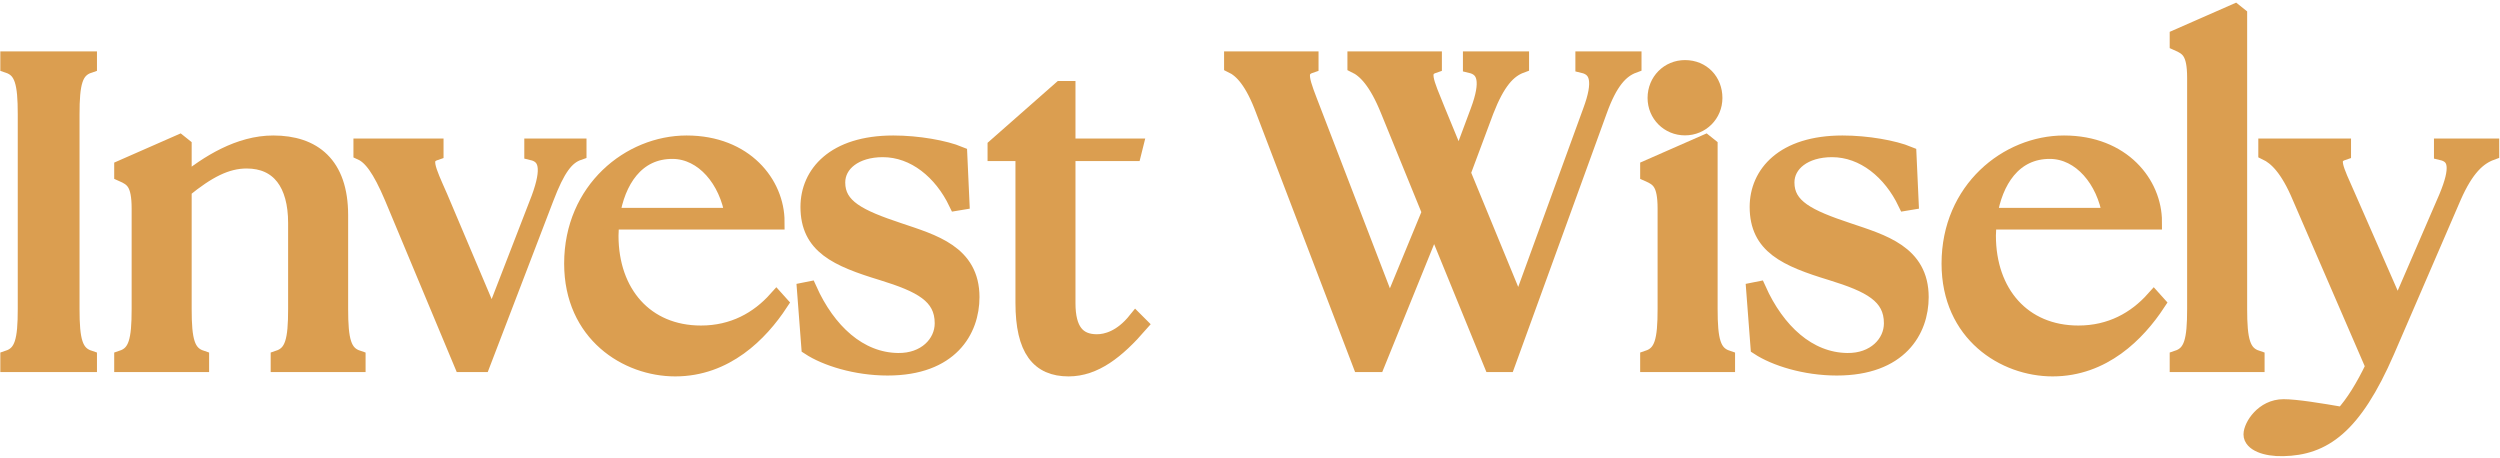 <svg width="803" height="147" viewBox="0 0 803 147" fill="none" xmlns="http://www.w3.org/2000/svg">
<path d="M2.605 117V115.04C7.225 113.5 8.205 109.3 8.205 99.22V36.78C8.205 26.7 7.225 22.5 2.605 20.96V19H28.645V20.96C24.026 22.5 23.046 26.7 23.046 36.78V99.22C23.046 109.3 24.026 113.5 28.645 115.04V117H2.605Z" fill="#DB9E50"/>
<path d="M39.184 117V115.04C43.804 113.5 44.784 109.3 44.784 99.22V67.02C44.784 58.76 42.684 57.36 39.184 55.82V53.86L57.664 45.74L59.064 46.86V58.62C66.764 52.32 76.844 46.02 87.764 46.02C100.644 46.02 109.324 52.74 109.324 69.12V99.22C109.324 109.3 110.304 113.5 114.924 115.04V117H89.444V115.04C94.064 113.5 95.044 109.3 95.044 99.22V71.64C95.044 59.04 89.584 51.62 79.224 51.62C72.644 51.62 66.624 54.84 59.064 61V99.22C59.064 109.3 60.044 113.5 64.664 115.04V117H39.184Z" fill="#DB9E50"/>
<path d="M125.965 63.38C122.045 54.14 119.105 50.36 116.025 48.96V47H139.965V48.96C135.345 50.5 137.305 54.14 141.365 63.38L158.025 102.72L173.145 63.66C176.645 54.14 175.665 50.08 170.905 48.96V47H185.885V48.96C181.825 50.36 179.025 54.14 175.385 63.66L154.945 117H148.365L125.965 63.38Z" fill="#DB9E50"/>
<path d="M216.885 118.4C201.345 118.4 183.705 107.34 183.705 84.66C183.705 60.86 202.325 46.02 220.525 46.02C239.425 46.02 249.505 59.04 249.505 71.22H196.445C196.305 72.76 196.165 74.16 196.165 75.7C196.165 94.04 207.365 107.06 225.145 107.06C235.505 107.06 243.485 102.58 249.365 96L250.625 97.4C244.185 107.2 233.125 118.4 216.885 118.4ZM196.585 69.26H235.365C233.545 57.78 225.845 48.68 216.185 48.54C204.285 48.4 198.265 58.34 196.585 69.26Z" fill="#DB9E50"/>
<path d="M285.09 118.12C274.87 118.12 265.21 115.04 259.89 111.54L258.49 93.2L259.89 92.92C265.91 106.36 275.99 115.74 288.45 115.88C297.13 116.02 302.73 110.28 302.73 103.84C302.73 94.88 295.59 91.38 283.41 87.6C268.71 83.12 259.61 79.06 259.61 66.46C259.61 55.82 267.87 46.02 286.91 46.02C294.89 46.02 303.43 47.56 308.19 49.52L308.89 64.92L307.21 65.2C302.45 55.26 293.77 47.98 283.55 47.98C274.73 47.98 268.99 52.6 268.99 58.62C268.99 66.46 275.99 69.82 288.59 74.02C299.79 77.8 312.11 81.16 312.11 95.44C312.11 106.08 305.39 118.12 285.09 118.12Z" fill="#DB9E50"/>
<path d="M343.224 118.4C333.704 118.4 328.664 112.38 328.664 97.26V49.24H319.704V47L340.704 28.52H342.944V47H364.644L364.084 49.24H342.944V97.4C342.944 106.08 346.164 109.86 352.324 109.86C355.404 109.86 360.164 108.6 364.784 102.86L366.184 104.26C358.764 112.8 351.624 118.4 343.224 118.4Z" fill="#DB9E50"/>
<path d="M445.934 35.52C442.154 26.14 438.514 22.5 435.294 20.96V19H460.634V20.96C456.014 22.5 457.974 26.14 461.754 35.52L468.614 52.18L474.774 35.66C478.274 26.28 477.154 22.08 472.394 20.96V19H488.634V20.96C484.434 22.5 480.934 26.28 477.294 35.66L469.874 55.54L487.794 99.08L510.894 35.66C514.394 26.28 513.274 22.08 508.514 20.96V19H524.754V20.96C520.554 22.5 517.054 26.28 513.694 35.66L484.154 117H479.114L460.634 71.78L442.294 117H436.974L405.894 35.66C402.394 26.14 398.894 22.5 395.674 20.96V19H421.014V20.96C416.394 22.5 418.214 26.14 421.854 35.66L446.354 99.36L459.234 68.14L445.934 35.52Z" fill="#DB9E50"/>
<path d="M529.32 117V115.04C533.94 113.5 534.92 109.3 534.92 99.22V67.02C534.92 58.76 532.82 57.36 529.32 55.82V53.86L547.8 45.74L549.2 46.86V99.22C549.2 109.3 550.18 113.5 554.8 115.04V117H529.32ZM531.7 31.46C531.7 26 535.9 21.8 541.22 21.8C546.82 21.8 550.74 26 550.74 31.46C550.74 36.78 546.54 40.98 541.22 40.98C535.9 40.98 531.7 36.78 531.7 31.46Z" fill="#DB9E50"/>
<path d="M589.973 118.12C579.753 118.12 570.093 115.04 564.773 111.54L563.373 93.2L564.773 92.92C570.793 106.36 580.873 115.74 593.333 115.88C602.013 116.02 607.613 110.28 607.613 103.84C607.613 94.88 600.473 91.38 588.293 87.6C573.593 83.12 564.493 79.06 564.493 66.46C564.493 55.82 572.753 46.02 591.793 46.02C599.773 46.02 608.313 47.56 613.073 49.52L613.773 64.92L612.093 65.2C607.333 55.26 598.653 47.98 588.433 47.98C579.613 47.98 573.873 52.6 573.873 58.62C573.873 66.46 580.873 69.82 593.473 74.02C604.673 77.8 616.993 81.16 616.993 95.44C616.993 106.08 610.273 118.12 589.973 118.12Z" fill="#DB9E50"/>
<path d="M659.307 118.4C643.767 118.4 626.127 107.34 626.127 84.66C626.127 60.86 644.747 46.02 662.947 46.02C681.847 46.02 691.927 59.04 691.927 71.22H638.867C638.727 72.76 638.587 74.16 638.587 75.7C638.587 94.04 649.787 107.06 667.567 107.06C677.927 107.06 685.907 102.58 691.787 96L693.047 97.4C686.607 107.2 675.547 118.4 659.307 118.4ZM639.007 69.26H677.787C675.967 57.78 668.267 48.68 658.607 48.54C646.707 48.4 640.687 58.34 639.007 69.26Z" fill="#DB9E50"/>
<path d="M699.405 117V115.04C704.025 113.5 705.005 109.3 705.005 99.22V25.02C705.005 16.76 702.905 15.36 699.405 13.82V11.86L717.885 3.74L719.285 4.86V99.22C719.285 109.3 720.265 113.5 724.885 115.04V117H699.405Z" fill="#DB9E50"/>
<path d="M733.331 144.02C727.591 144.16 723.111 142.34 723.111 139.54C723.111 136.88 726.891 130.72 733.471 130.72C737.531 130.72 745.231 131.98 752.511 133.24C755.871 129.6 759.231 124.14 762.311 117.7L738.791 63.38C734.871 54 731.091 50.5 727.871 48.96V47H752.651V48.96C748.031 50.5 750.131 54 754.191 63.24L770.151 99.64L785.831 63.38C789.751 54 789.051 50.08 784.291 48.96V47H800.251V48.96C796.051 50.5 792.131 54 788.071 63.24L766.651 112.8C756.011 137.3 746.211 143.74 733.331 144.02Z" fill="#DB9E50"/>
<path d="M2.605 117V115.04C7.225 113.5 8.205 109.3 8.205 99.22V36.78C8.205 26.7 7.225 22.5 2.605 20.96V19H28.645V20.96C24.026 22.5 23.046 26.7 23.046 36.78V99.22C23.046 109.3 24.026 113.5 28.645 115.04V117H2.605Z" stroke="#DB9E50" stroke-width="5"/>
<path d="M39.184 117V115.04C43.804 113.5 44.784 109.3 44.784 99.22V67.02C44.784 58.76 42.684 57.36 39.184 55.82V53.86L57.664 45.74L59.064 46.86V58.62C66.764 52.32 76.844 46.02 87.764 46.02C100.644 46.02 109.324 52.74 109.324 69.12V99.22C109.324 109.3 110.304 113.5 114.924 115.04V117H89.444V115.04C94.064 113.5 95.044 109.3 95.044 99.22V71.64C95.044 59.04 89.584 51.62 79.224 51.62C72.644 51.62 66.624 54.84 59.064 61V99.22C59.064 109.3 60.044 113.5 64.664 115.04V117H39.184Z" stroke="#DB9E50" stroke-width="5"/>
<path d="M125.965 63.38C122.045 54.14 119.105 50.36 116.025 48.96V47H139.965V48.96C135.345 50.5 137.305 54.14 141.365 63.38L158.025 102.72L173.145 63.66C176.645 54.14 175.665 50.08 170.905 48.96V47H185.885V48.96C181.825 50.36 179.025 54.14 175.385 63.66L154.945 117H148.365L125.965 63.38Z" stroke="#DB9E50" stroke-width="5"/>
<path d="M216.885 118.4C201.345 118.4 183.705 107.34 183.705 84.66C183.705 60.86 202.325 46.02 220.525 46.02C239.425 46.02 249.505 59.04 249.505 71.22H196.445C196.305 72.76 196.165 74.16 196.165 75.7C196.165 94.04 207.365 107.06 225.145 107.06C235.505 107.06 243.485 102.58 249.365 96L250.625 97.4C244.185 107.2 233.125 118.4 216.885 118.4ZM196.585 69.26H235.365C233.545 57.78 225.845 48.68 216.185 48.54C204.285 48.4 198.265 58.34 196.585 69.26Z" stroke="#DB9E50" stroke-width="5"/>
<path d="M285.09 118.12C274.87 118.12 265.21 115.04 259.89 111.54L258.49 93.2L259.89 92.92C265.91 106.36 275.99 115.74 288.45 115.88C297.13 116.02 302.73 110.28 302.73 103.84C302.73 94.88 295.59 91.38 283.41 87.6C268.71 83.12 259.61 79.06 259.61 66.46C259.61 55.82 267.87 46.02 286.91 46.02C294.89 46.02 303.43 47.56 308.19 49.52L308.89 64.92L307.21 65.2C302.45 55.26 293.77 47.98 283.55 47.98C274.73 47.98 268.99 52.6 268.99 58.62C268.99 66.46 275.99 69.82 288.59 74.02C299.79 77.8 312.11 81.16 312.11 95.44C312.11 106.08 305.39 118.12 285.09 118.12Z" stroke="#DB9E50" stroke-width="5"/>
<path d="M343.224 118.4C333.704 118.4 328.664 112.38 328.664 97.26V49.24H319.704V47L340.704 28.52H342.944V47H364.644L364.084 49.24H342.944V97.4C342.944 106.08 346.164 109.86 352.324 109.86C355.404 109.86 360.164 108.6 364.784 102.86L366.184 104.26C358.764 112.8 351.624 118.4 343.224 118.4Z" stroke="#DB9E50" stroke-width="5"/>
<path d="M445.934 35.52C442.154 26.14 438.514 22.5 435.294 20.96V19H460.634V20.96C456.014 22.5 457.974 26.14 461.754 35.52L468.614 52.18L474.774 35.66C478.274 26.28 477.154 22.08 472.394 20.96V19H488.634V20.96C484.434 22.5 480.934 26.28 477.294 35.66L469.874 55.54L487.794 99.08L510.894 35.66C514.394 26.28 513.274 22.08 508.514 20.96V19H524.754V20.96C520.554 22.5 517.054 26.28 513.694 35.66L484.154 117H479.114L460.634 71.78L442.294 117H436.974L405.894 35.66C402.394 26.14 398.894 22.5 395.674 20.96V19H421.014V20.96C416.394 22.5 418.214 26.14 421.854 35.66L446.354 99.36L459.234 68.14L445.934 35.52Z" stroke="#DB9E50" stroke-width="5"/>
<path d="M529.32 117V115.04C533.94 113.5 534.92 109.3 534.92 99.22V67.02C534.92 58.76 532.82 57.36 529.32 55.82V53.86L547.8 45.74L549.2 46.86V99.22C549.2 109.3 550.18 113.5 554.8 115.04V117H529.32ZM531.7 31.46C531.7 26 535.9 21.8 541.22 21.8C546.82 21.8 550.74 26 550.74 31.46C550.74 36.78 546.54 40.98 541.22 40.98C535.9 40.98 531.7 36.78 531.7 31.46Z" stroke="#DB9E50" stroke-width="5"/>
<path d="M589.973 118.12C579.753 118.12 570.093 115.04 564.773 111.54L563.373 93.2L564.773 92.92C570.793 106.36 580.873 115.74 593.333 115.88C602.013 116.02 607.613 110.28 607.613 103.84C607.613 94.88 600.473 91.38 588.293 87.6C573.593 83.12 564.493 79.06 564.493 66.46C564.493 55.82 572.753 46.02 591.793 46.02C599.773 46.02 608.313 47.56 613.073 49.52L613.773 64.92L612.093 65.2C607.333 55.26 598.653 47.98 588.433 47.98C579.613 47.98 573.873 52.6 573.873 58.62C573.873 66.46 580.873 69.82 593.473 74.02C604.673 77.8 616.993 81.16 616.993 95.44C616.993 106.08 610.273 118.12 589.973 118.12Z" stroke="#DB9E50" stroke-width="5"/>
<path d="M659.307 118.4C643.767 118.4 626.127 107.34 626.127 84.66C626.127 60.86 644.747 46.02 662.947 46.02C681.847 46.02 691.927 59.04 691.927 71.22H638.867C638.727 72.76 638.587 74.16 638.587 75.7C638.587 94.04 649.787 107.06 667.567 107.06C677.927 107.06 685.907 102.58 691.787 96L693.047 97.4C686.607 107.2 675.547 118.4 659.307 118.4ZM639.007 69.26H677.787C675.967 57.78 668.267 48.68 658.607 48.54C646.707 48.4 640.687 58.34 639.007 69.26Z" stroke="#DB9E50" stroke-width="5"/>
<path d="M699.405 117V115.04C704.025 113.5 705.005 109.3 705.005 99.22V25.02C705.005 16.76 702.905 15.36 699.405 13.82V11.86L717.885 3.74L719.285 4.86V99.22C719.285 109.3 720.265 113.5 724.885 115.04V117H699.405Z" stroke="#DB9E50" stroke-width="5"/>
<path d="M733.331 144.02C727.591 144.16 723.111 142.34 723.111 139.54C723.111 136.88 726.891 130.72 733.471 130.72C737.531 130.72 745.231 131.98 752.511 133.24C755.871 129.6 759.231 124.14 762.311 117.7L738.791 63.38C734.871 54 731.091 50.5 727.871 48.96V47H752.651V48.96C748.031 50.5 750.131 54 754.191 63.24L770.151 99.64L785.831 63.38C789.751 54 789.051 50.08 784.291 48.96V47H800.251V48.96C796.051 50.5 792.131 54 788.071 63.24L766.651 112.8C756.011 137.3 746.211 143.74 733.331 144.02Z" stroke="#DB9E50" stroke-width="5"/>
</svg>
